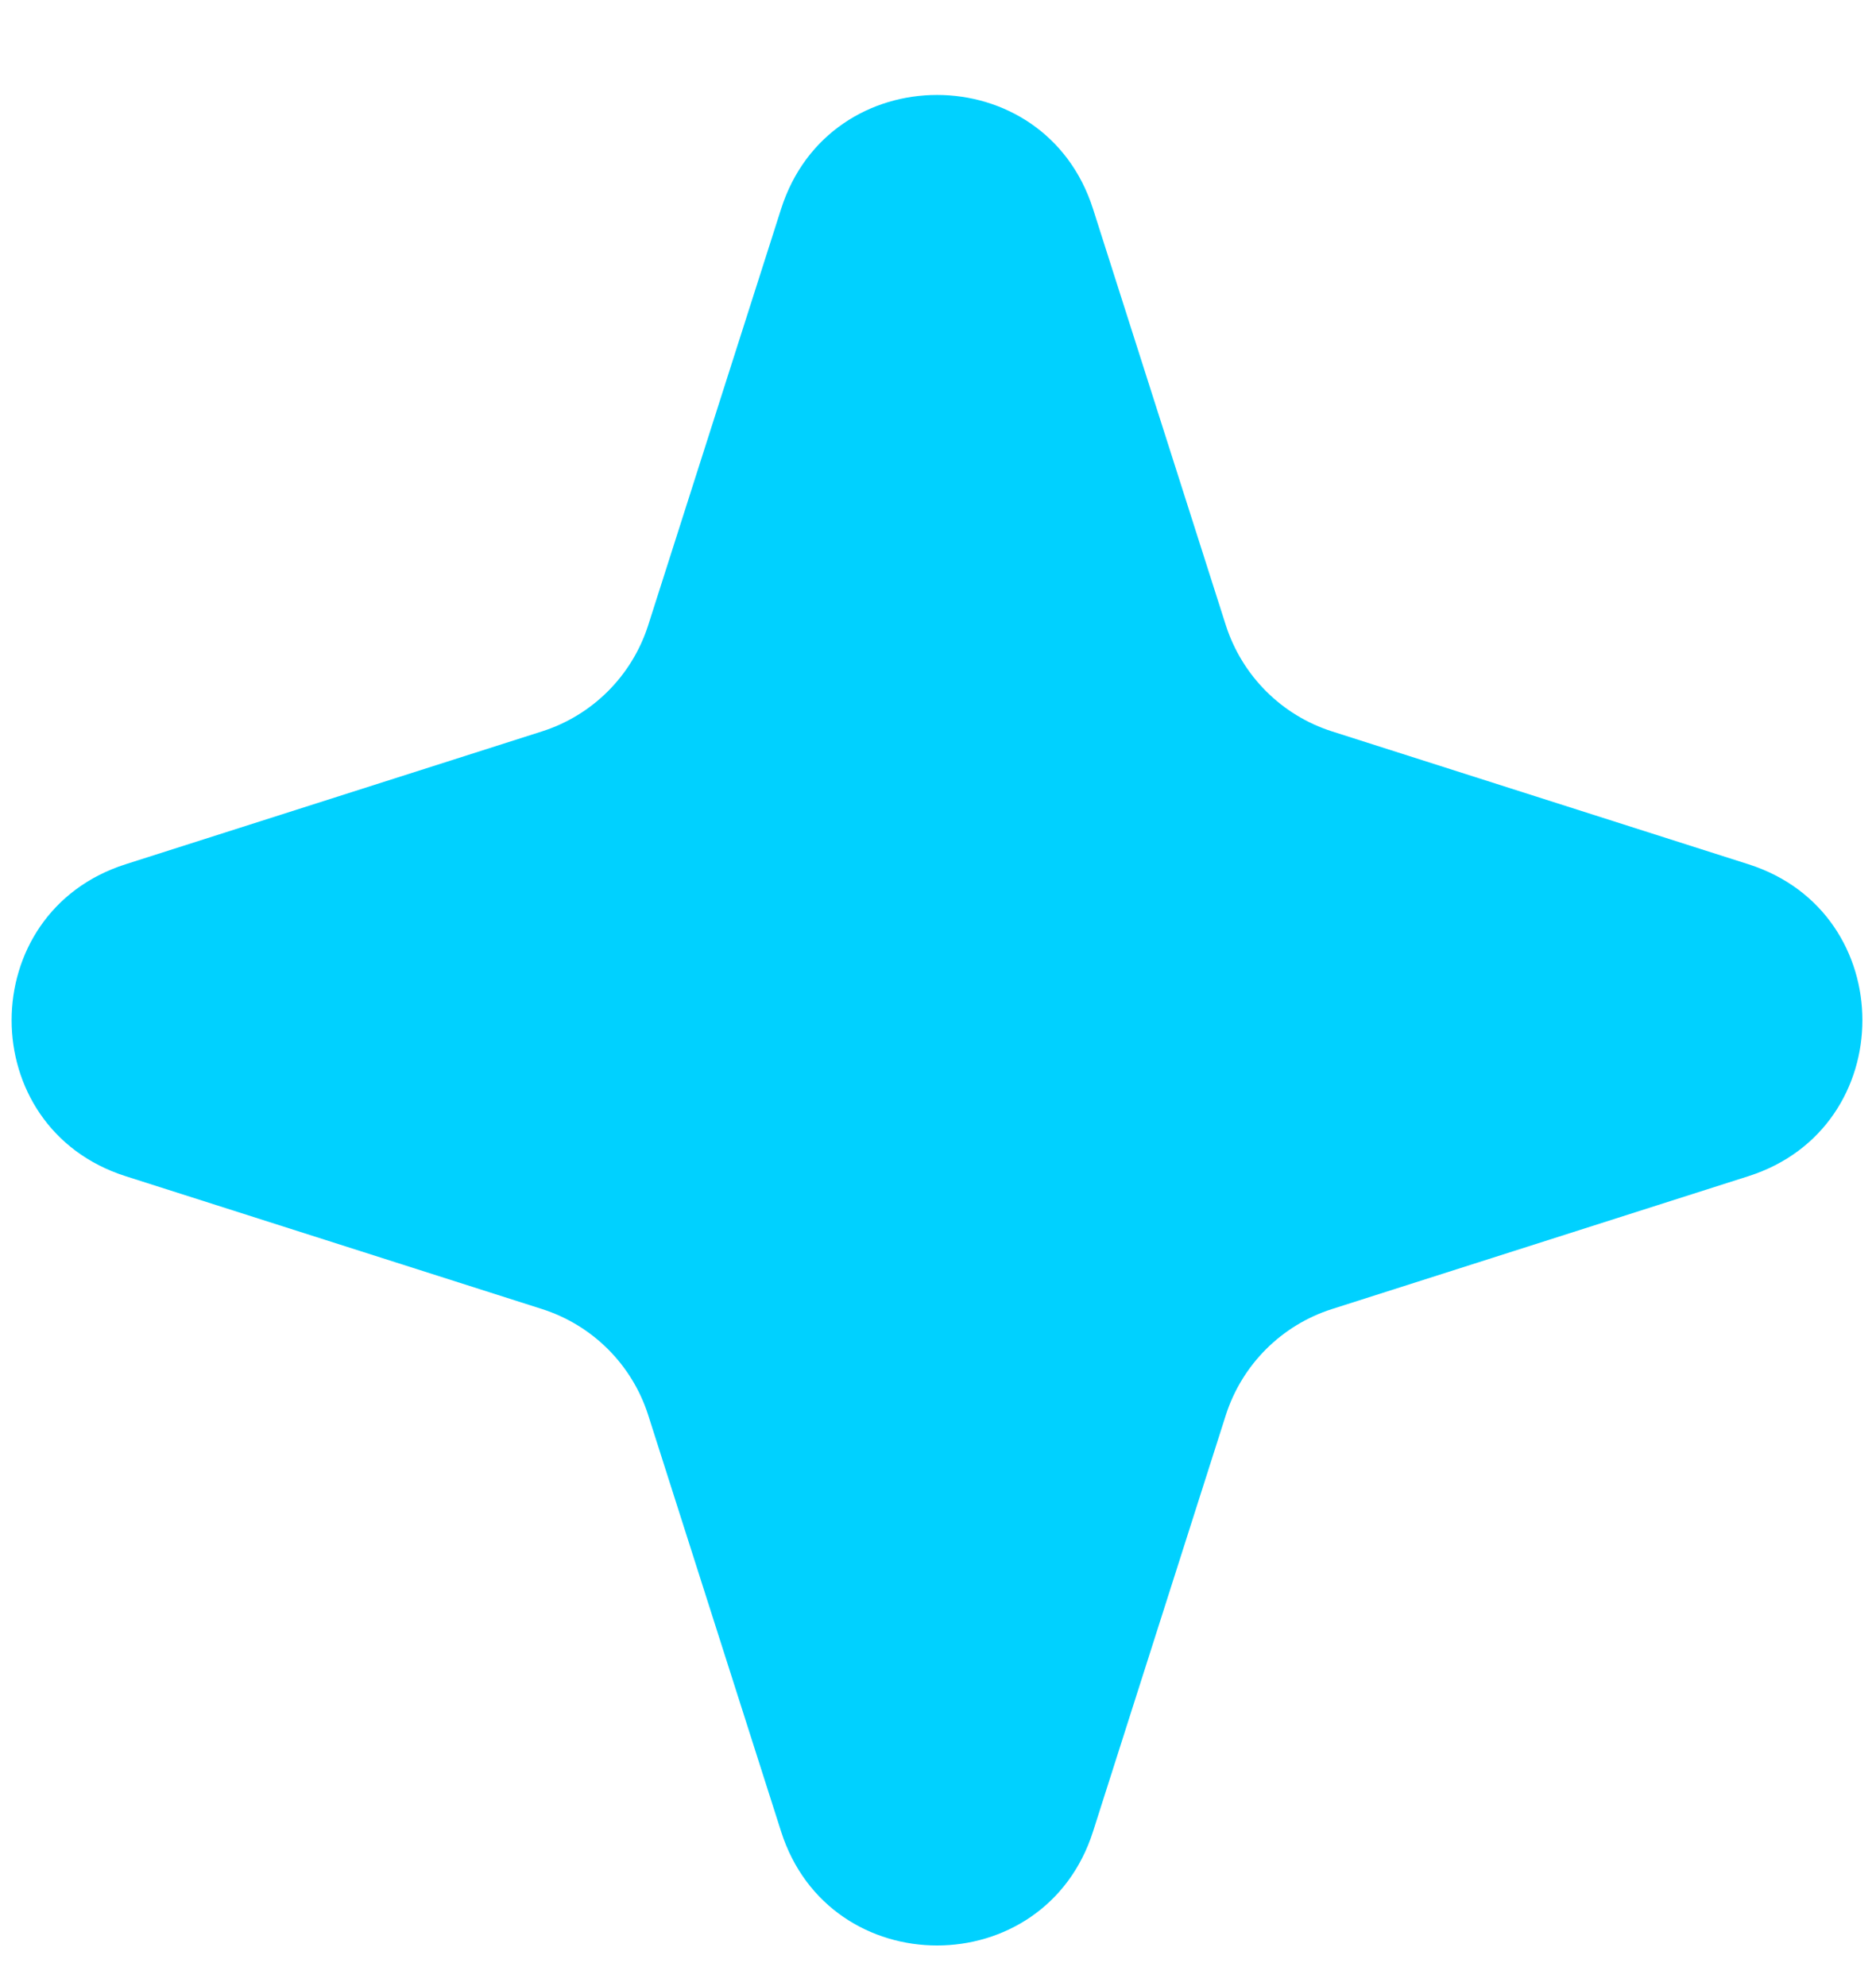 <svg width="17" height="18" viewBox="0 0 17 18" fill="none" xmlns="http://www.w3.org/2000/svg">
<path d="M7.078 1.894C7.517 0.516 9.466 0.516 9.905 1.894L11.108 5.666C11.255 6.124 11.613 6.483 12.071 6.629L15.844 7.833C17.221 8.272 17.221 10.221 15.844 10.66L12.071 11.864C11.613 12.01 11.255 12.368 11.108 12.826L9.905 16.599C9.466 17.977 7.517 17.977 7.078 16.599L5.874 12.826C5.728 12.368 5.369 12.01 4.911 11.864L1.138 10.66C-0.239 10.221 -0.239 8.272 1.138 7.833L4.911 6.629C5.369 6.483 5.728 6.124 5.874 5.666L7.078 1.894Z" fill="#00D1FF"/>
</svg>

